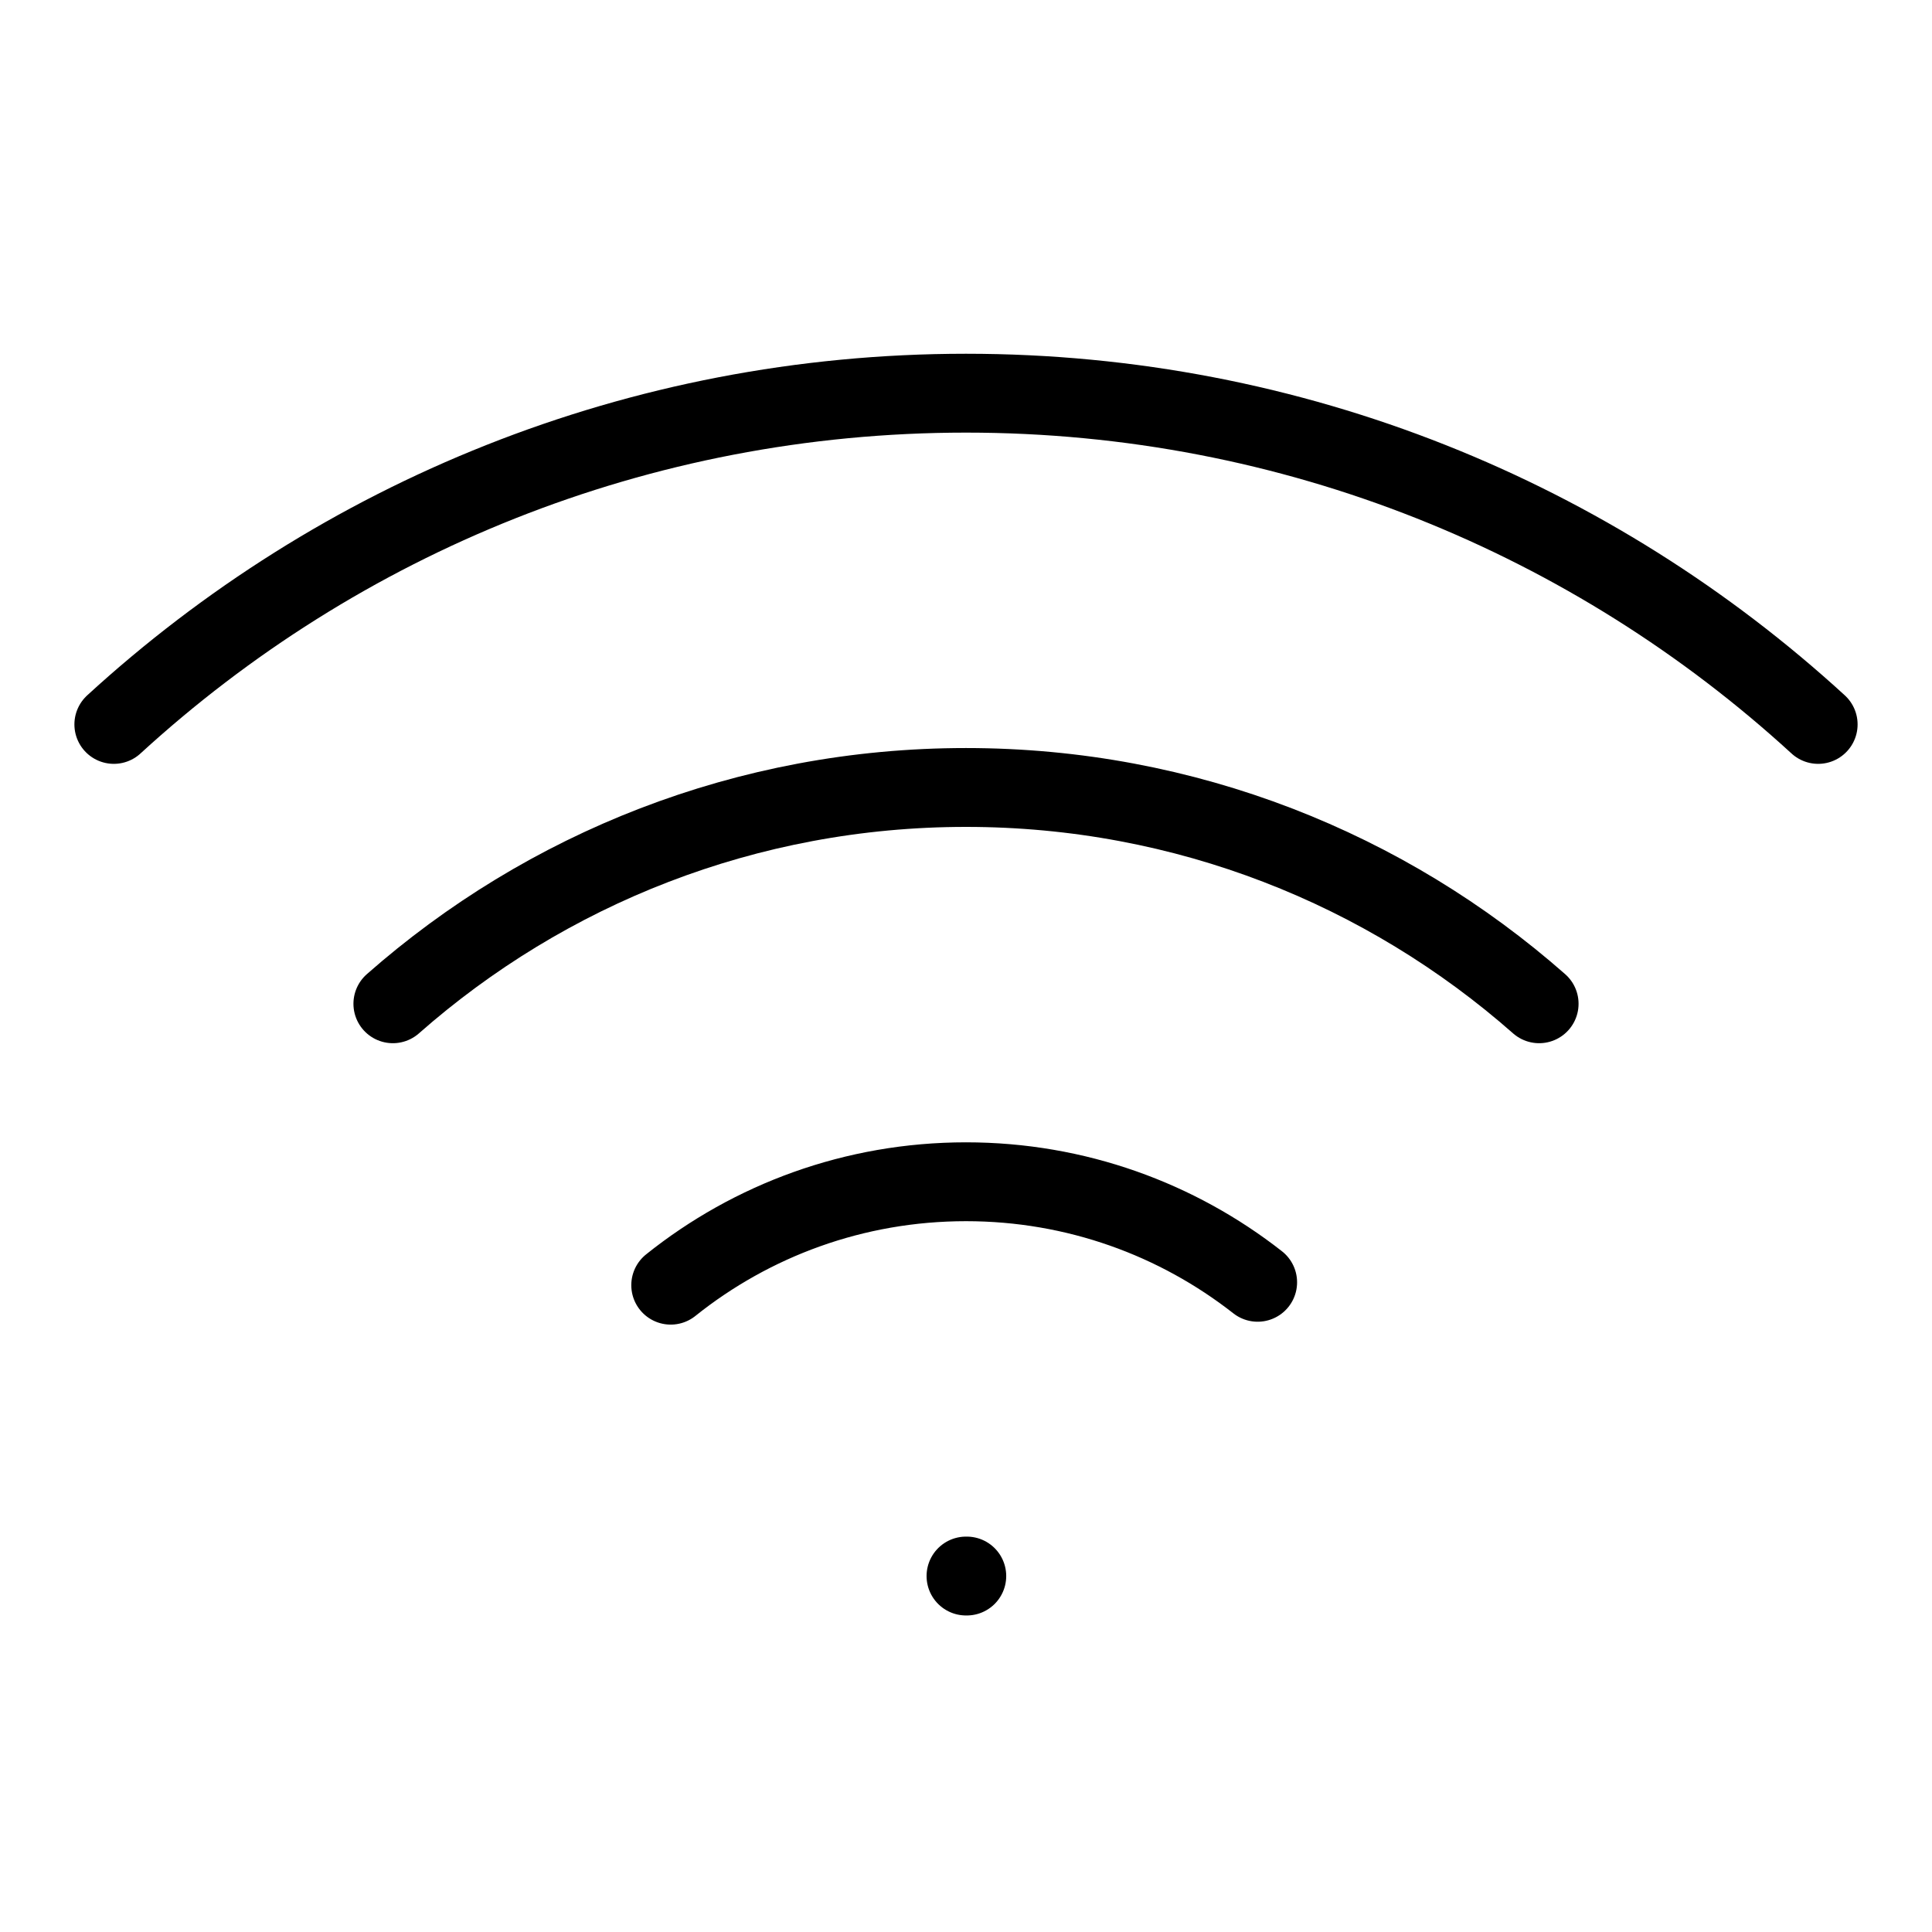 <svg width="49" height="49" viewBox="0 0 49 49" fill="none" xmlns="http://www.w3.org/2000/svg">
<path d="M24.5 39.972H24.52M46.113 18.373C40.419 13.156 32.831 9.972 24.5 9.972C16.168 9.972 8.58 13.156 2.887 18.373M9.964 25.458C13.84 22.043 18.928 19.972 24.5 19.972C30.072 19.972 35.16 22.043 39.036 25.458M31.897 32.522C29.858 30.924 27.29 29.972 24.5 29.972C21.667 29.972 19.063 30.953 17.011 32.595" stroke="black" stroke-width="2" stroke-linecap="round" stroke-linejoin="round"/>
</svg>
